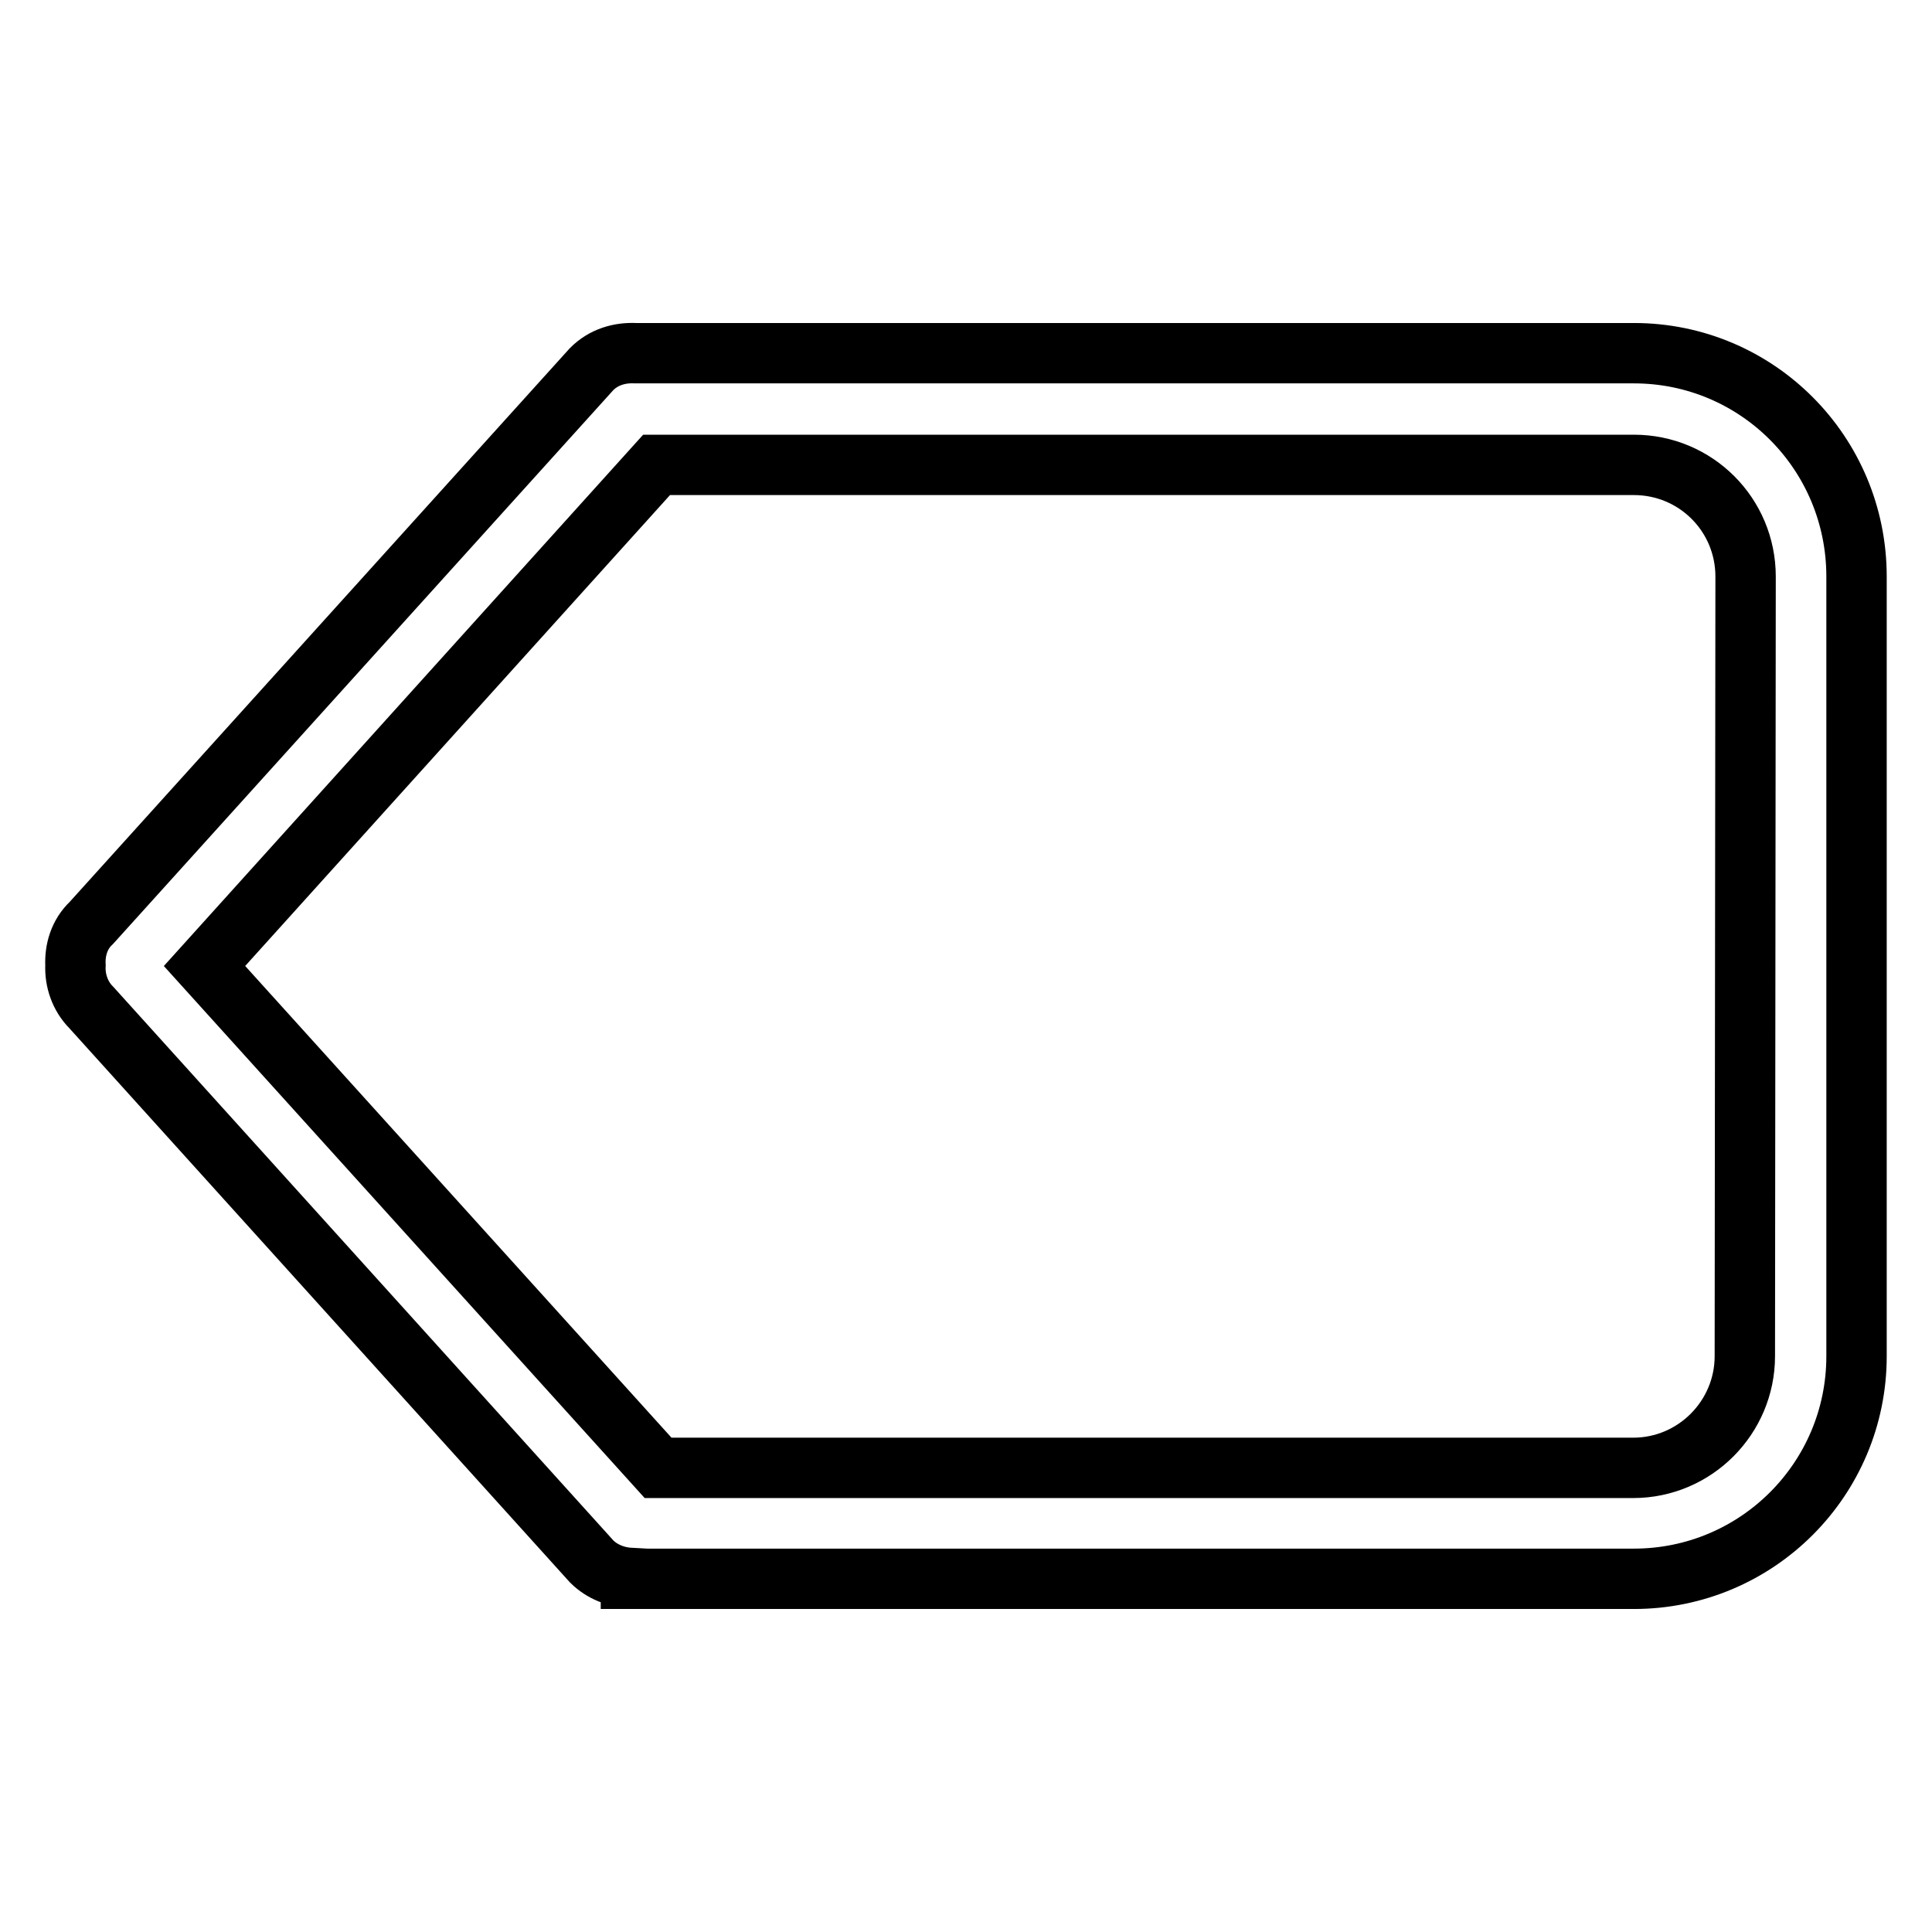 <?xml version="1.0" encoding="utf-8"?>
<!-- Svg Vector Icons : http://www.onlinewebfonts.com/icon -->
<!DOCTYPE svg PUBLIC "-//W3C//DTD SVG 1.1//EN" "http://www.w3.org/Graphics/SVG/1.1/DTD/svg11.dtd">
<svg version="1.1" xmlns="http://www.w3.org/2000/svg" xmlns:xlink="http://www.w3.org/1999/xlink" x="0px" y="0px" viewBox="0 0 256 256" enable-background="new 0 0 256 256" xml:space="preserve">
<g><g><g><g id="_x31_0_1_"><g><path stroke-width="8" fill-opacity="0" stroke="#000000"  d="M216.5,46.8H84.2c-2.1-0.1-4.2,0.5-5.8,2.1l-66.3,73.4c-1.6,1.5-2.2,3.6-2.1,5.6c-0.1,2,0.6,4.1,2.1,5.6l66.3,73.4c1.4,1.4,3.3,2.1,5.2,2.2v0.1h132.9c16.3,0,29.5-13.2,29.5-29.5V76.4C246,60,232.8,46.8,216.5,46.8z M231.2,179.7c0,8.1-6.6,14.8-14.8,14.8H87.2l-60.1-66.5L87,61.6h129.5c8.2,0,14.8,6.6,14.8,14.8L231.2,179.7L231.2,179.7L231.2,179.7z"/></g></g></g><g></g><g></g><g></g><g></g><g></g><g></g><g></g><g></g><g></g><g></g><g></g><g></g><g></g><g></g><g></g></g></g>
</svg>